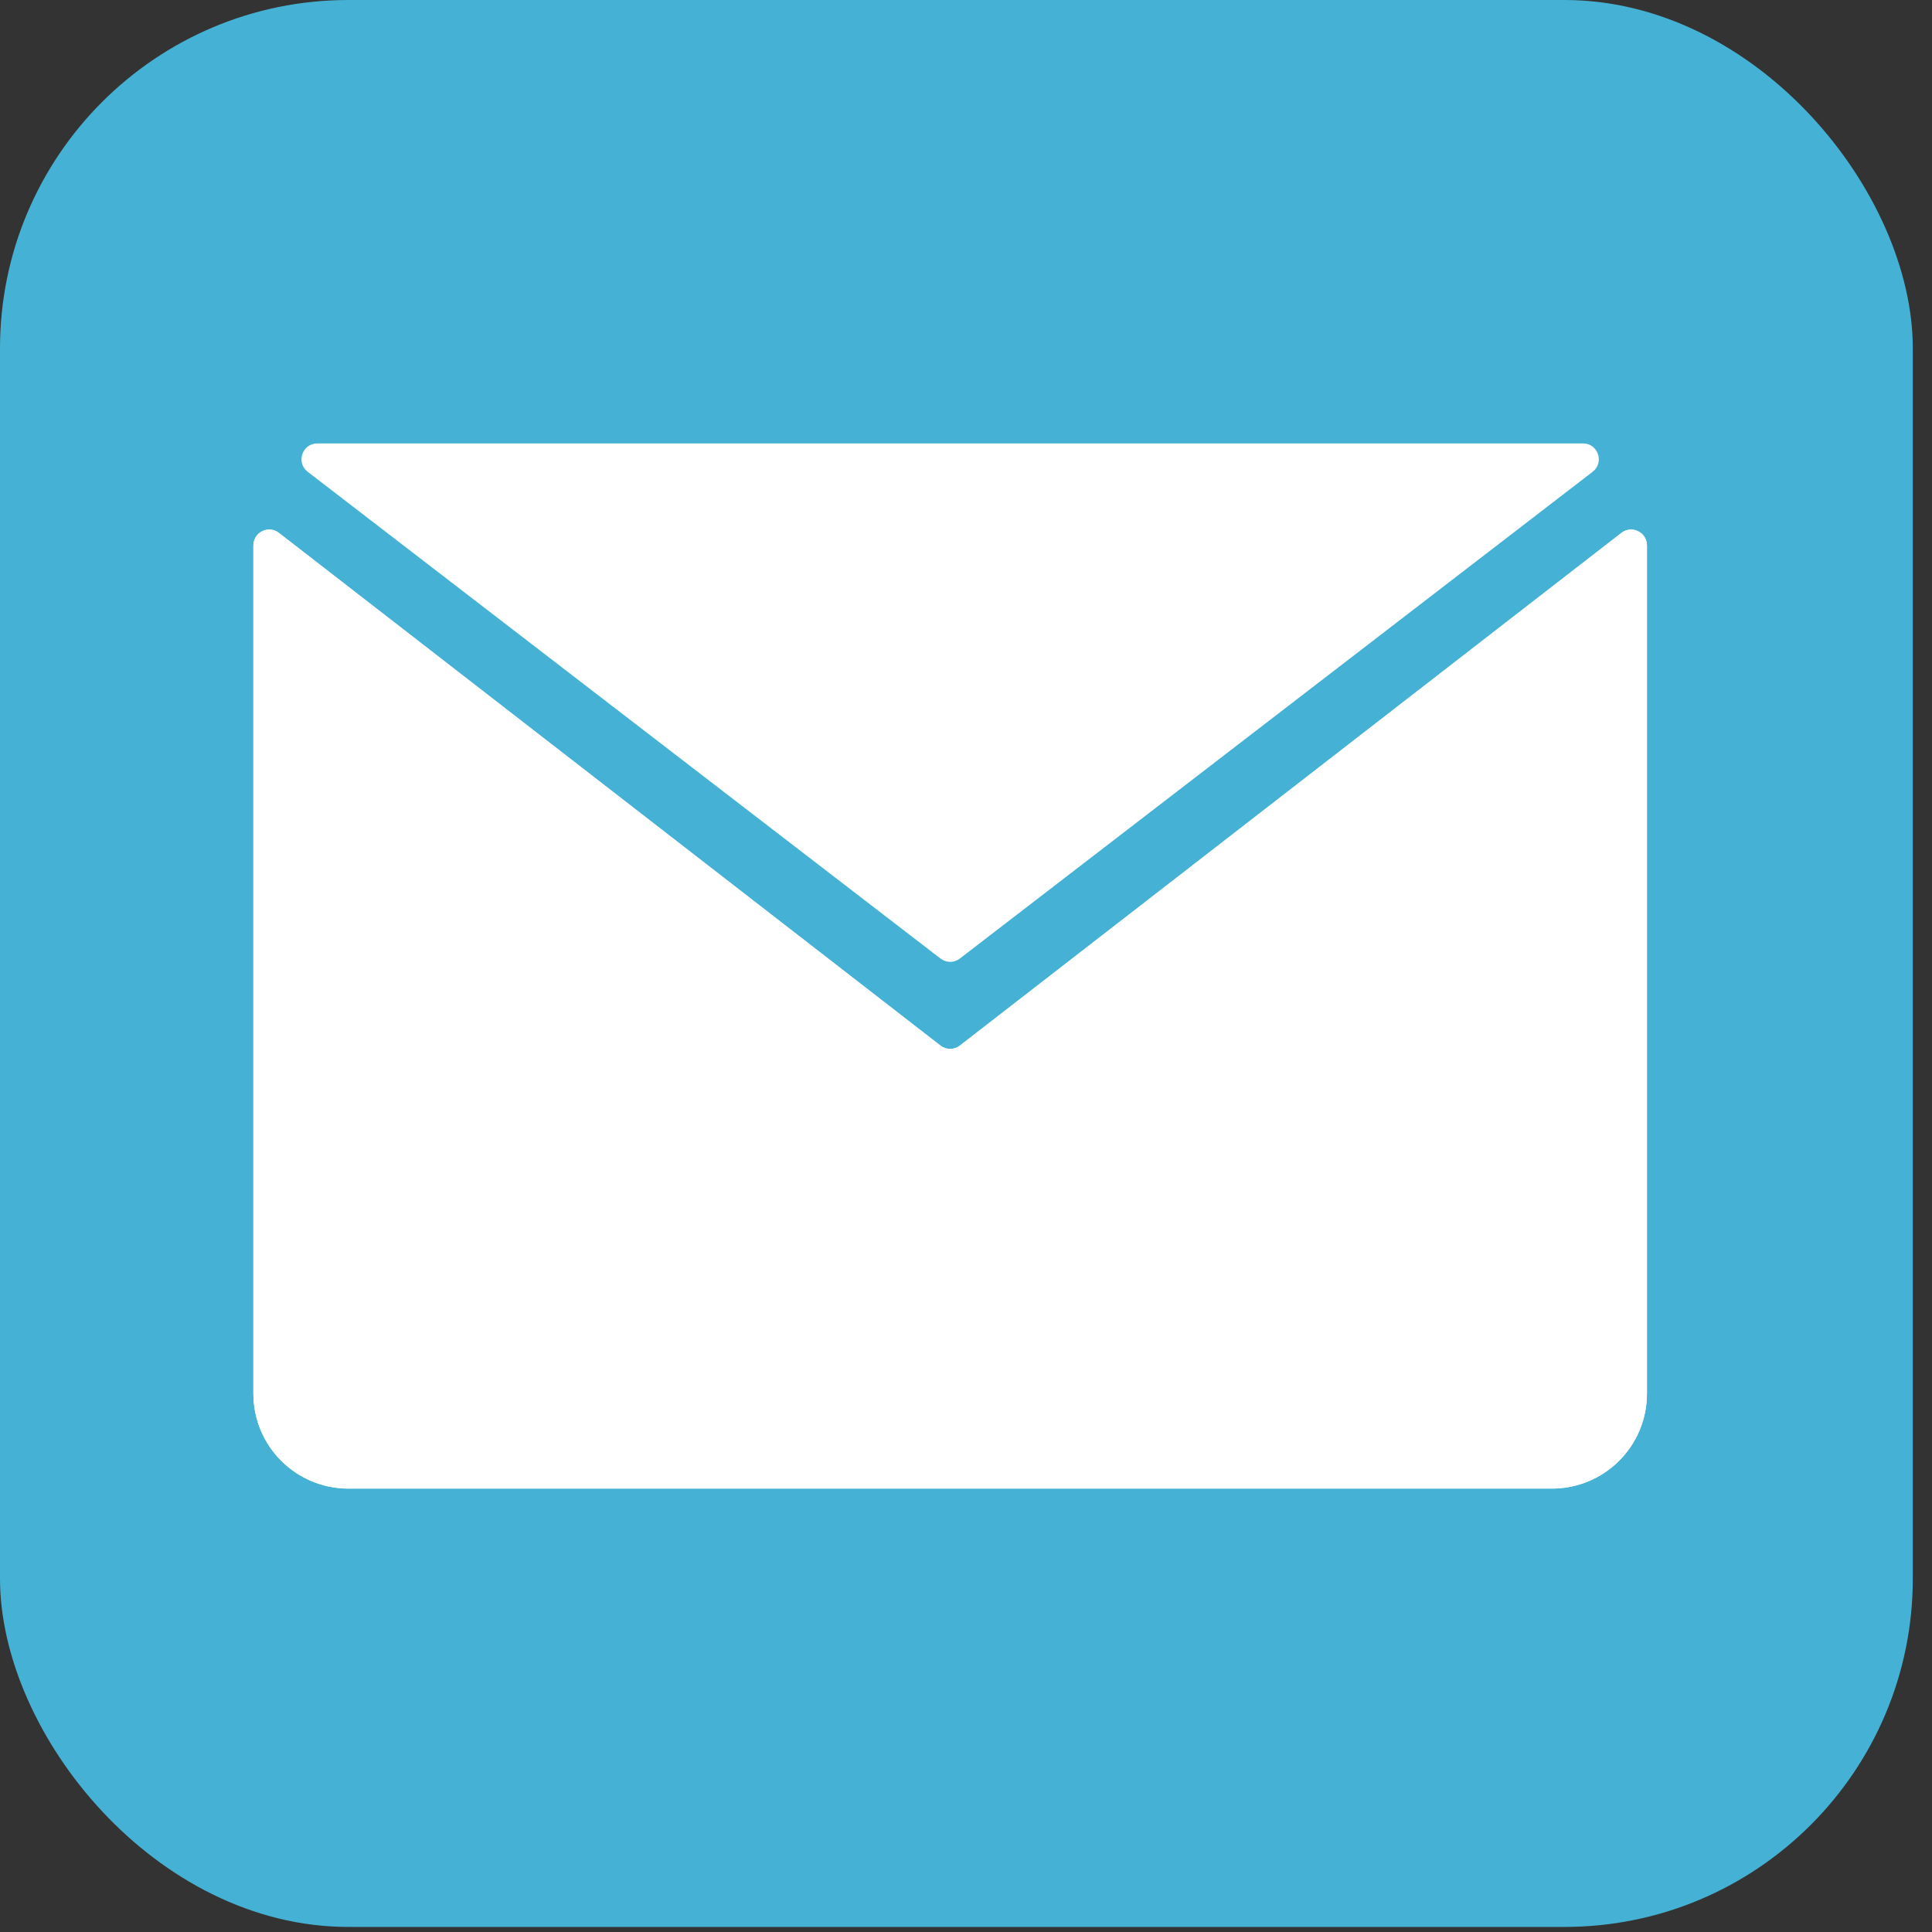 <svg width="61" height="61" viewBox="0 0 61 61" fill="none" xmlns="http://www.w3.org/2000/svg">
<rect x="0" y="0" width="61" height="61" fill="#333333" stroke="none"/>
<rect width="60.394" height="60.84" rx="11" fill="#45B2D5"/>
<path d="M29.695 30.265C29.875 30.404 30.125 30.404 30.305 30.265L50.285 14.896C50.663 14.605 50.457 14 49.98 14H10.02C9.542 14 9.337 14.605 9.715 14.896L29.695 30.265Z" fill="white"/>
<path d="M8 17.22C8 16.805 8.478 16.57 8.806 16.825L29.694 33.013C29.874 33.153 30.126 33.153 30.306 33.013L51.194 16.825C51.522 16.571 52 16.805 52 17.221V44C52 45.657 50.657 47 49 47H11C9.343 47 8 45.657 8 44V17.22Z" fill="white"/>
<path d="M8 17.22C8 16.805 8.478 16.57 8.806 16.825L29.694 33.013C29.874 33.153 30.126 33.153 30.306 33.013L51.194 16.825C51.522 16.571 52 16.805 52 17.221V44C52 45.657 50.657 47 49 47H11C9.343 47 8 45.657 8 44V17.22Z" fill="white"/>
</svg>